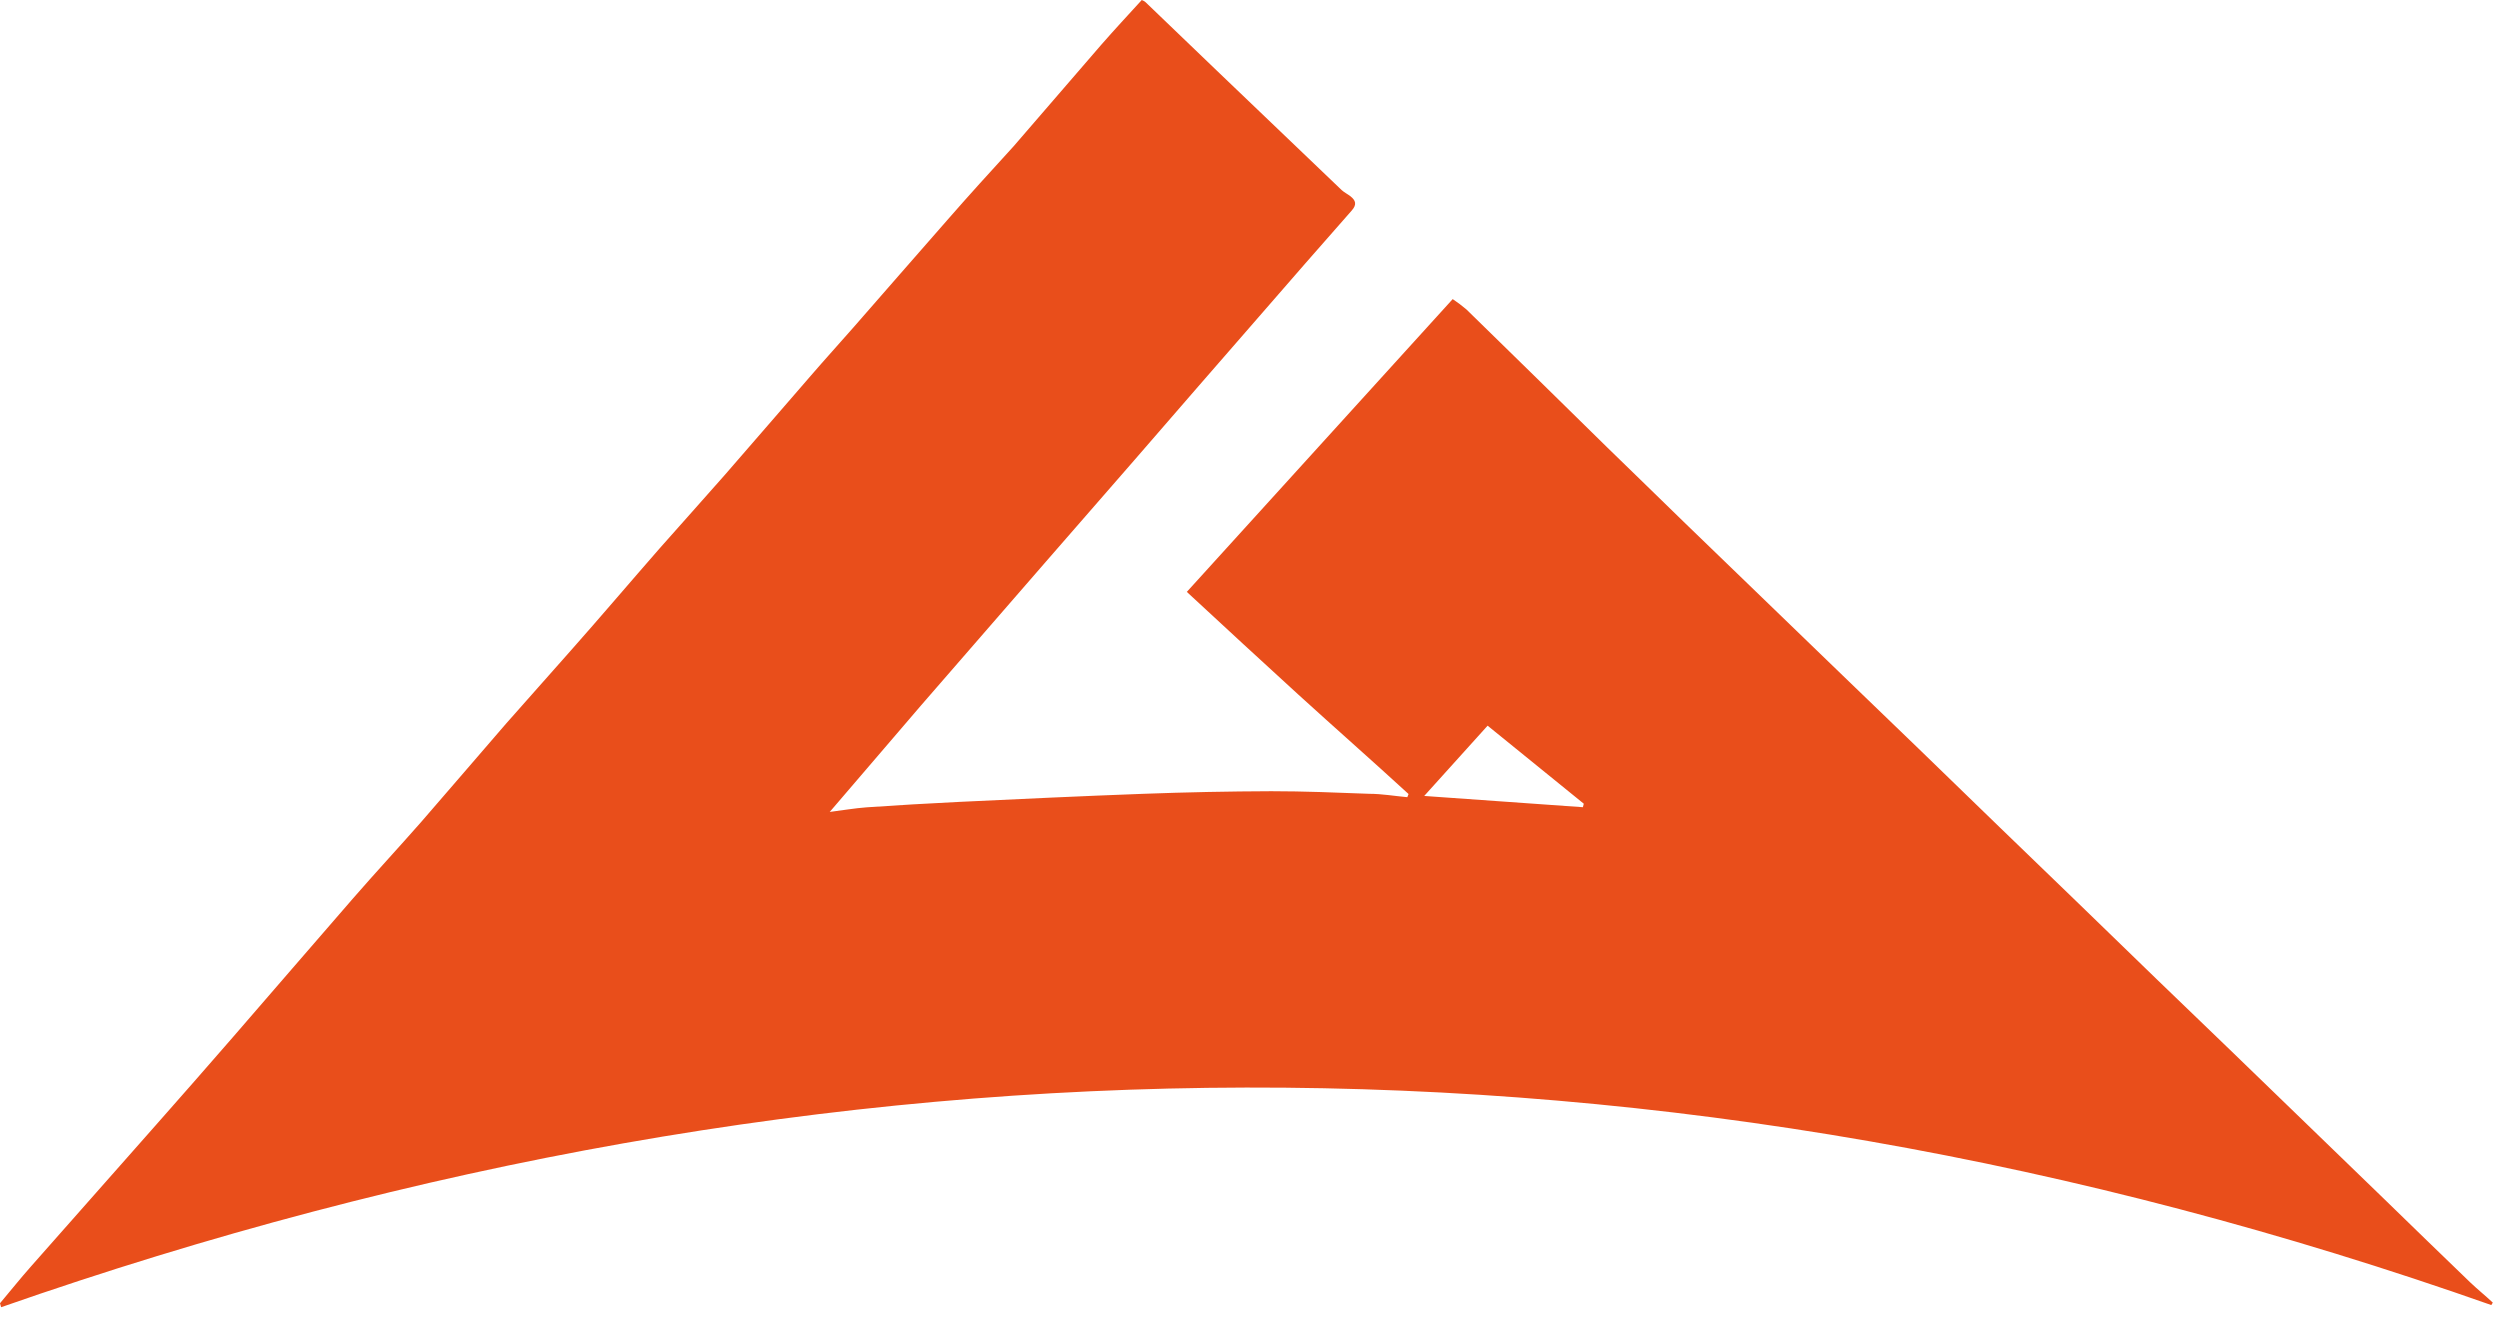 <?xml version="1.0" encoding="UTF-8"?> <svg xmlns="http://www.w3.org/2000/svg" width="222" height="117" viewBox="0 0 222 117" fill="none"><path d="M221.23 115.89C147.51 89.9 73.8 90.31 0.1 116.08L0 115.73C0.92 114.64 1.81 113.52 2.76 112.45C6.44 108.27 10.15 104.1 13.83 99.92C16.11 97.34 18.377 94.753 20.63 92.16C24.2 88.05 27.75 83.91 31.33 79.8C33.33 77.5 35.4 75.27 37.41 72.98C39.93 70.09 42.41 67.17 44.92 64.28C46.82 62.11 48.76 59.97 50.66 57.8C53.32 54.8 55.94 51.71 58.59 48.68C60.5 46.51 62.44 44.37 64.34 42.2C66.91 39.26 69.45 36.29 72.02 33.34C73.26 31.9 74.54 30.5 75.79 29.07C78.55 25.92 81.29 22.76 84.06 19.61C86 17.38 88 15.19 90 13C92.6 10 95.17 7 97.77 4C98.94 2.66 100.15 1.36 101.39 0C101.51 0.045 101.621 0.109 101.72 0.19C103.91 2.28 106.08 4.39 108.27 6.48C111.89 9.947 115.513 13.413 119.14 16.88C119.37 17.09 119.66 17.23 119.91 17.42C120.39 17.8 120.51 18.16 120.03 18.7C117.28 21.81 114.56 24.94 111.84 28.07C108.127 32.33 104.423 36.593 100.73 40.86C98.11 43.873 95.497 46.873 92.89 49.86C89.19 54.12 85.487 58.383 81.78 62.65C79.08 65.79 76.39 68.93 73.68 72.1C74.8 71.96 75.88 71.77 76.96 71.69C79.68 71.503 82.407 71.343 85.14 71.21C90.61 70.95 96.08 70.69 101.55 70.49C105.33 70.35 109.11 70.273 112.89 70.26C115.79 70.26 118.7 70.38 121.6 70.49C122.72 70.49 123.85 70.69 124.97 70.79L125.08 70.51C121.81 67.51 118.52 64.62 115.26 61.65C112 58.68 108.73 55.65 105.39 52.56L129 26.56C129.428 26.845 129.839 27.156 130.23 27.49C134.403 31.563 138.563 35.64 142.71 39.72C145.05 42.01 147.41 44.27 149.71 46.53L156.5 53.09L163.65 60L170.36 66.47L177.58 73.47L184.28 79.94L191.5 86.94L198.04 93.24L205.43 100.39L211.63 106.39C214.197 108.89 216.773 111.387 219.36 113.88C220.01 114.5 220.72 115.07 221.36 115.67L221.23 115.89ZM126.47 70.68L140.56 71.68L140.64 71.37L132.1 64.44L126.47 70.68Z" fill="#E94E1B"></path></svg> 